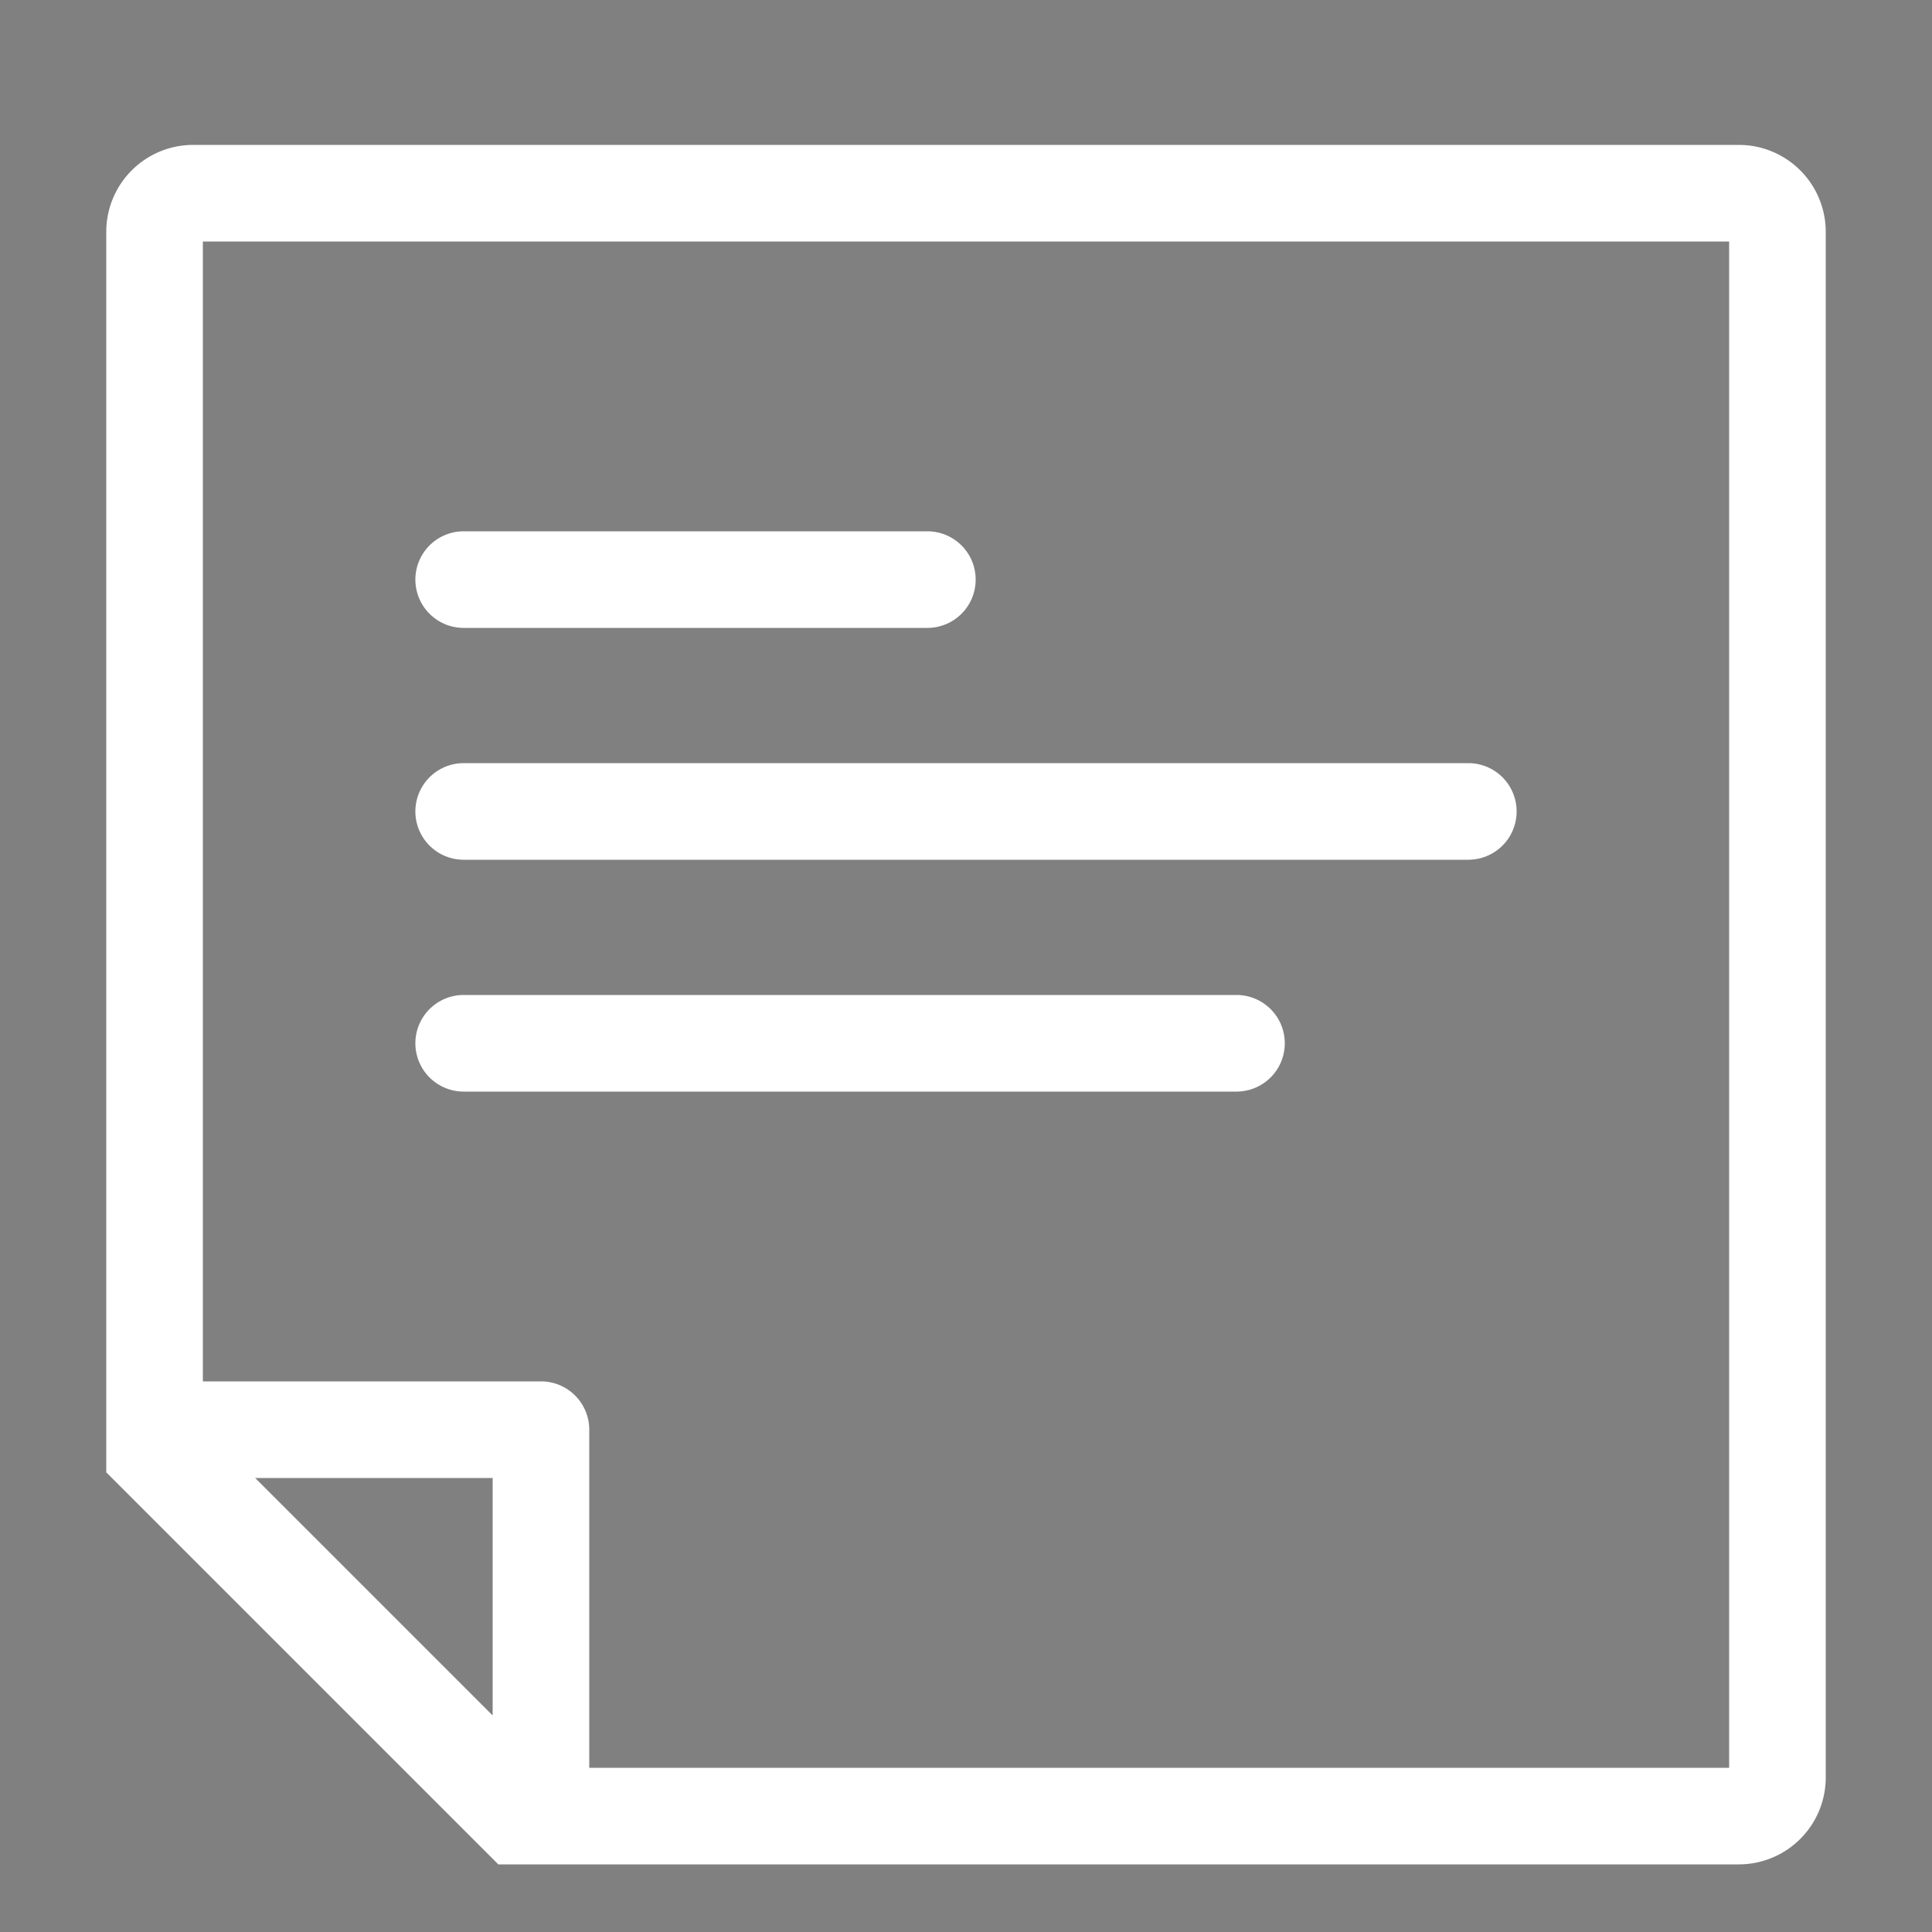<svg xmlns="http://www.w3.org/2000/svg" width="50" height="50" xml:space="preserve"><rect width="100%" height="100%" fill="#808080" stroke="none"/><path fill="#0F0E0E" d="M183.96 23a1 1 0 0 0-.707 1.707l8 8c.181.182.431.293.707.293s.527-.111.707-.293l8-8a1 1 0 1 0-1.414-1.414l-6.293 6.293V4a1 1 0 1 0-2 0v25.586l-6.293-6.293a.997.997 0 0 0-.707-.293m12.427-19.521a.985.985 0 0 0-.427-.104 1 1 0 1 0 0 2v.026c9.129 1.854 16 9.923 16 19.599 0 11.046-8.954 20-20 20s-20-8.954-20-20c0-9.676 6.871-17.745 16-19.599v-.026a1 1 0 1 0 0-2 .996.996 0 0 0-.427.104C177.51 5.531 169.96 14.371 169.96 25c0 12.15 9.851 22 22 22 12.15 0 22-9.85 22-22 0-10.629-7.551-19.469-17.573-21.521"/><path d="m-170.437 47.151-20.634-10v-23.55l20.634 10zm20.635-10-20.635 10v-23.55l20.635-10zm-41.269-23.55 20.634-10.753 20.635 10.753-20.635 10z" fill="none" stroke="#FFF" stroke-width="2" stroke-linecap="round" stroke-linejoin="round" stroke-miterlimit="10"/><path fill="#FFF" stroke="#FFF" stroke-width=".5" stroke-miterlimit="10" d="M12 16h12a1 1 0 1 0 0-2H12a1 1 0 0 0 0 2m0 6h26a1 1 0 1 0 0-2H12a1 1 0 0 0 0 2M45 4H5a2 2 0 0 0-2 2v32l10 10h32a2 2 0 0 0 2-2V6a2 2 0 0 0-2-2M13 45l-7-7h7v7zm32 1H15v-9a1 1 0 0 0-1-1H5V6h40v40zM12 28h20a1 1 0 1 0 0-2H12a1 1 0 0 0 0 2"/></svg>